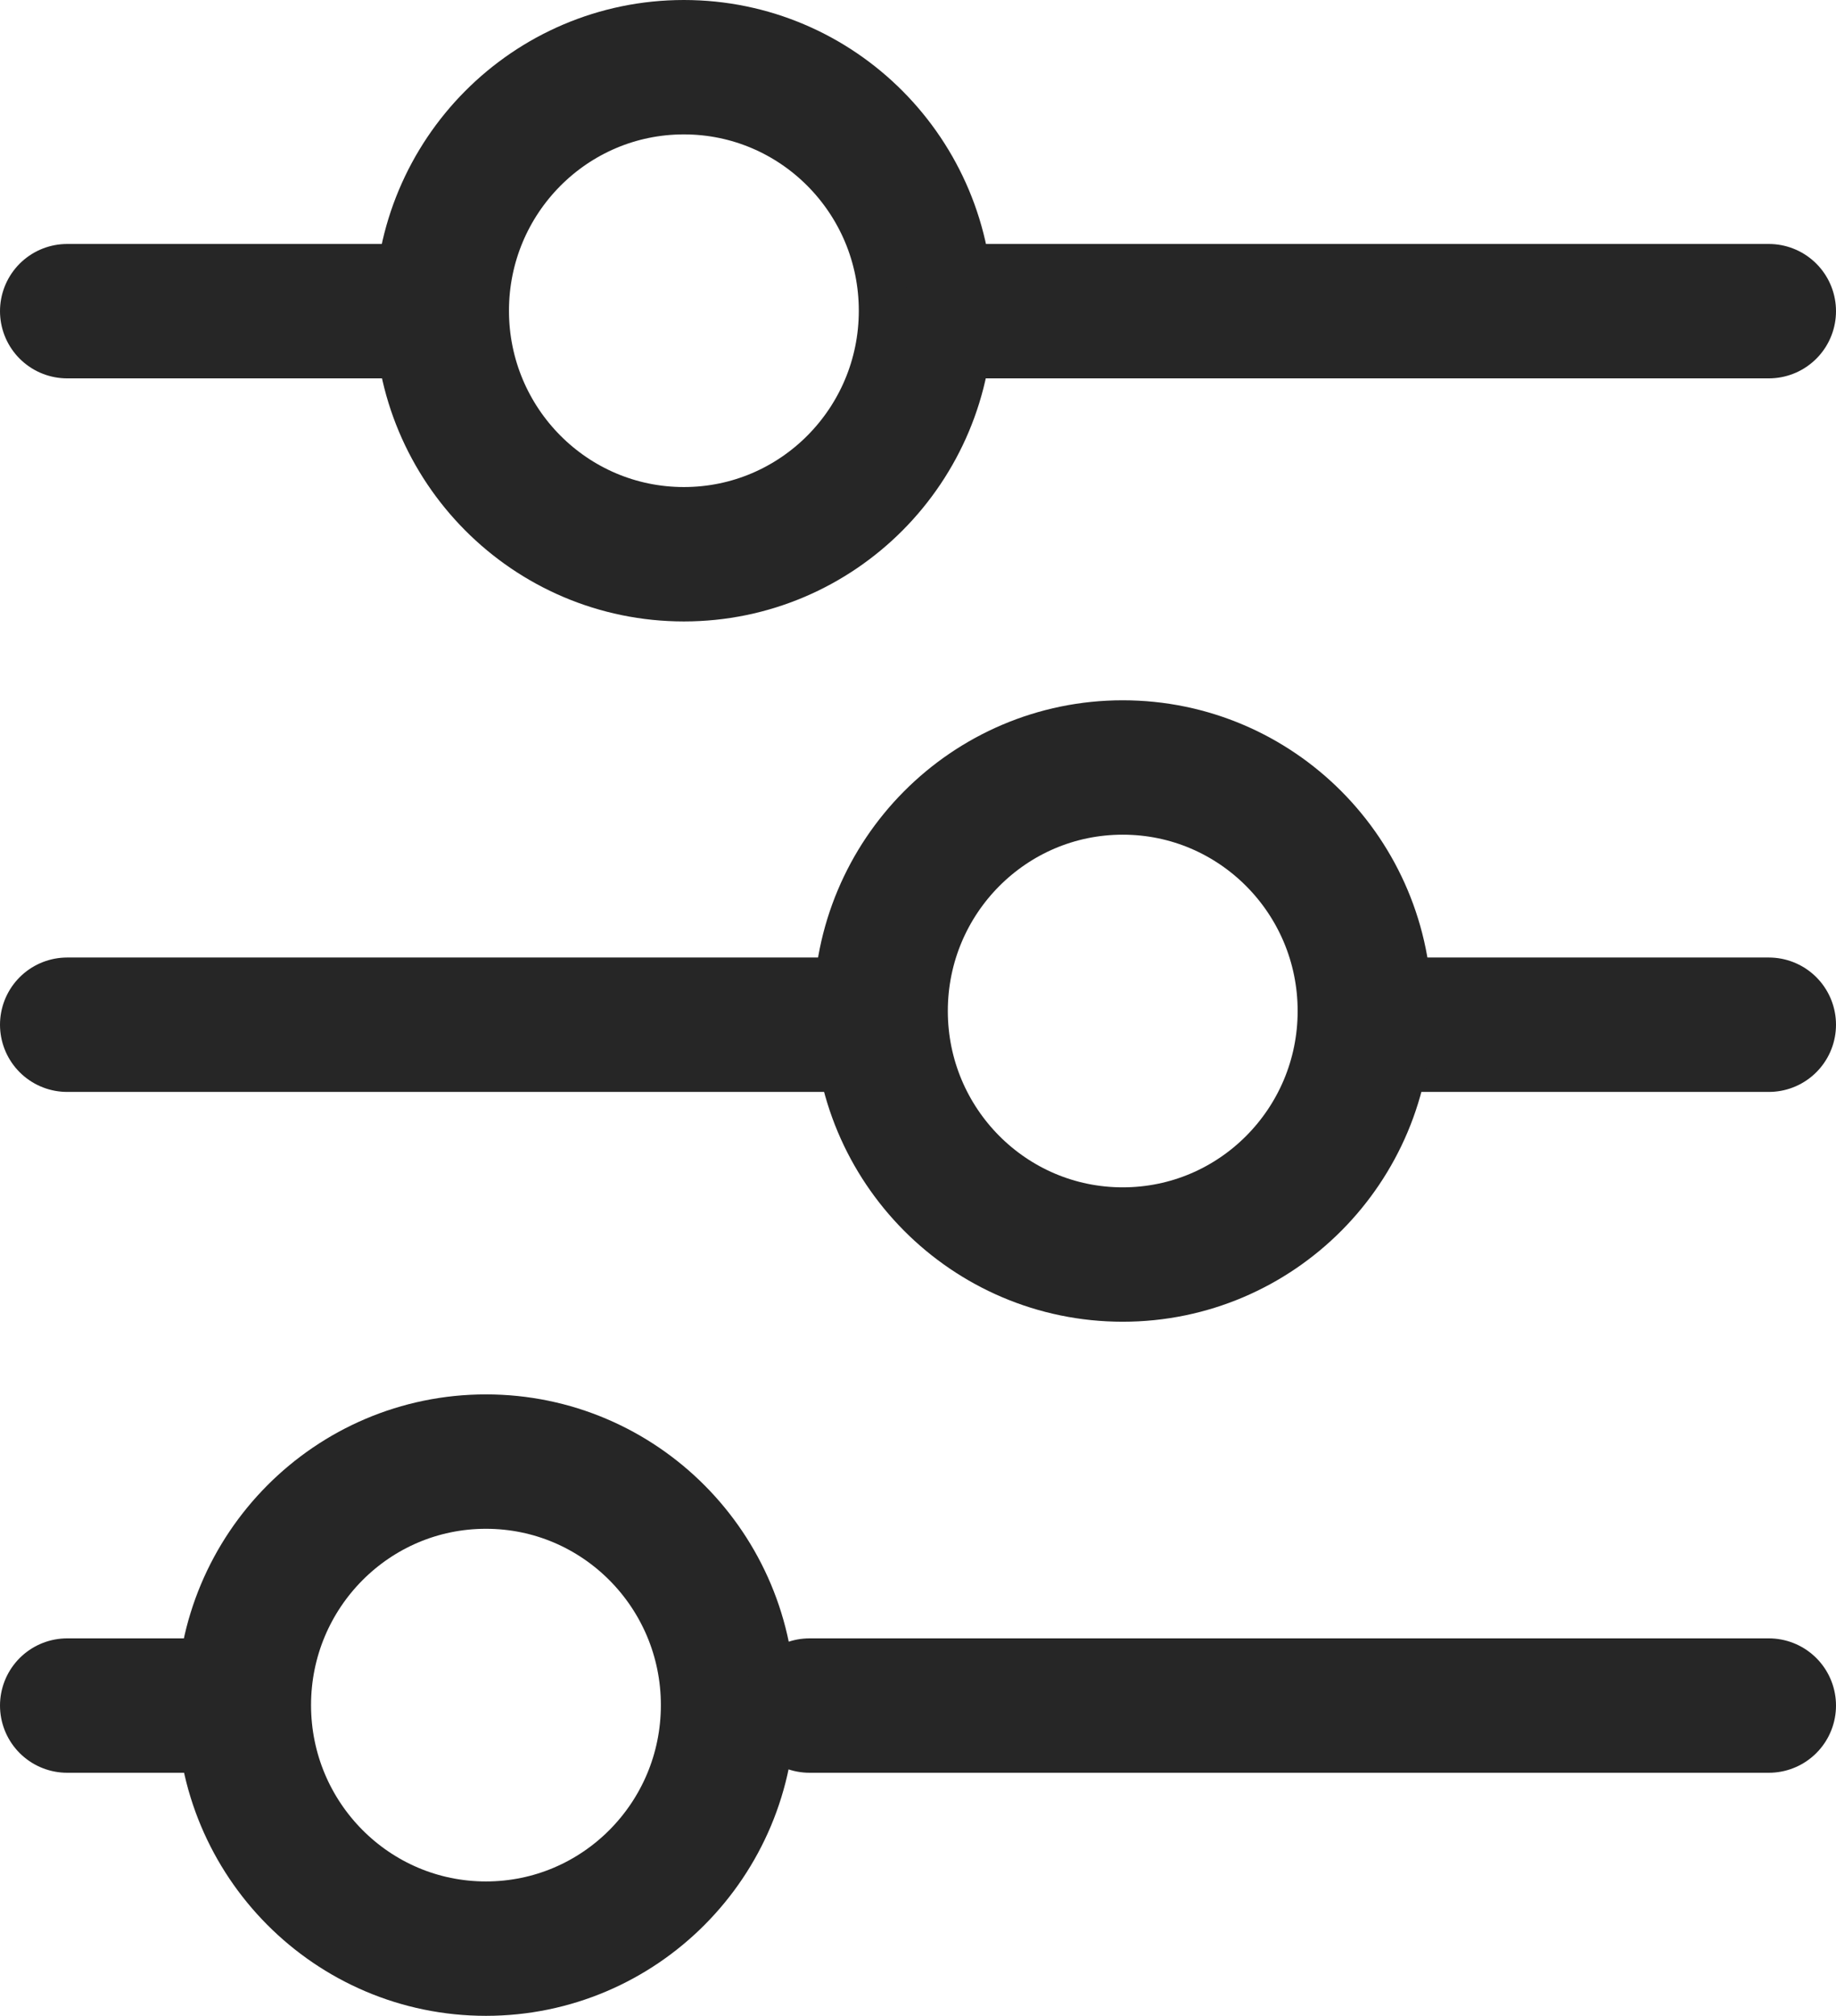 <svg xmlns="http://www.w3.org/2000/svg" width="20.5" height="22.5" viewBox="0 0 20.5 22.5">
  <g id="icon_parameters" transform="translate(0.75 0.75)">
    <line id="Line_1363" data-name="Line 1363" x2="3.743" transform="translate(0 2.723)" fill="none" stroke="#262626" stroke-linecap="round" stroke-linejoin="round" stroke-width="1.5"/>
    <line id="Line_1364" data-name="Line 1364" x2="4.317" transform="translate(14.683 10.687)" fill="none" stroke="#262626" stroke-linecap="round" stroke-linejoin="round" stroke-width="1.5"/>
    <ellipse id="Ellipse_1786" data-name="Ellipse 1786" cx="2.703" cy="2.718" rx="2.703" ry="2.718" transform="translate(9.083 7.816)" fill="none" stroke="#262626" stroke-linecap="round" stroke-linejoin="round" stroke-width="1.5"/>
    <ellipse id="Ellipse_1787" data-name="Ellipse 1787" cx="2.703" cy="2.718" rx="2.703" ry="2.718" transform="translate(4.183)" fill="none" stroke="#262626" stroke-linecap="round" stroke-linejoin="round" stroke-width="1.5"/>
    <line id="Line_1365" data-name="Line 1365" x2="8.924" transform="translate(10.076 2.723)" fill="none" stroke="#262626" stroke-linecap="round" stroke-linejoin="round" stroke-width="1.5"/>
    <line id="Line_1366" data-name="Line 1366" x2="8.926" transform="translate(0 10.687)" fill="none" stroke="#262626" stroke-linecap="round" stroke-linejoin="round" stroke-width="1.5"/>
    <line id="Line_1367" data-name="Line 1367" x2="1.658" transform="translate(0 18.286)" fill="none" stroke="#262626" stroke-linecap="round" stroke-linejoin="round" stroke-width="1.5"/>
    <ellipse id="Ellipse_1788" data-name="Ellipse 1788" cx="2.703" cy="2.718" rx="2.703" ry="2.718" transform="translate(1.973 15.563)" fill="none" stroke="#262626" stroke-linecap="round" stroke-linejoin="round" stroke-width="1.5"/>
    <line id="Line_1368" data-name="Line 1368" x2="10.711" transform="translate(8.289 18.286)" fill="none" stroke="#262626" stroke-linecap="round" stroke-linejoin="round" stroke-width="1.5"/>
  </g>
</svg>
